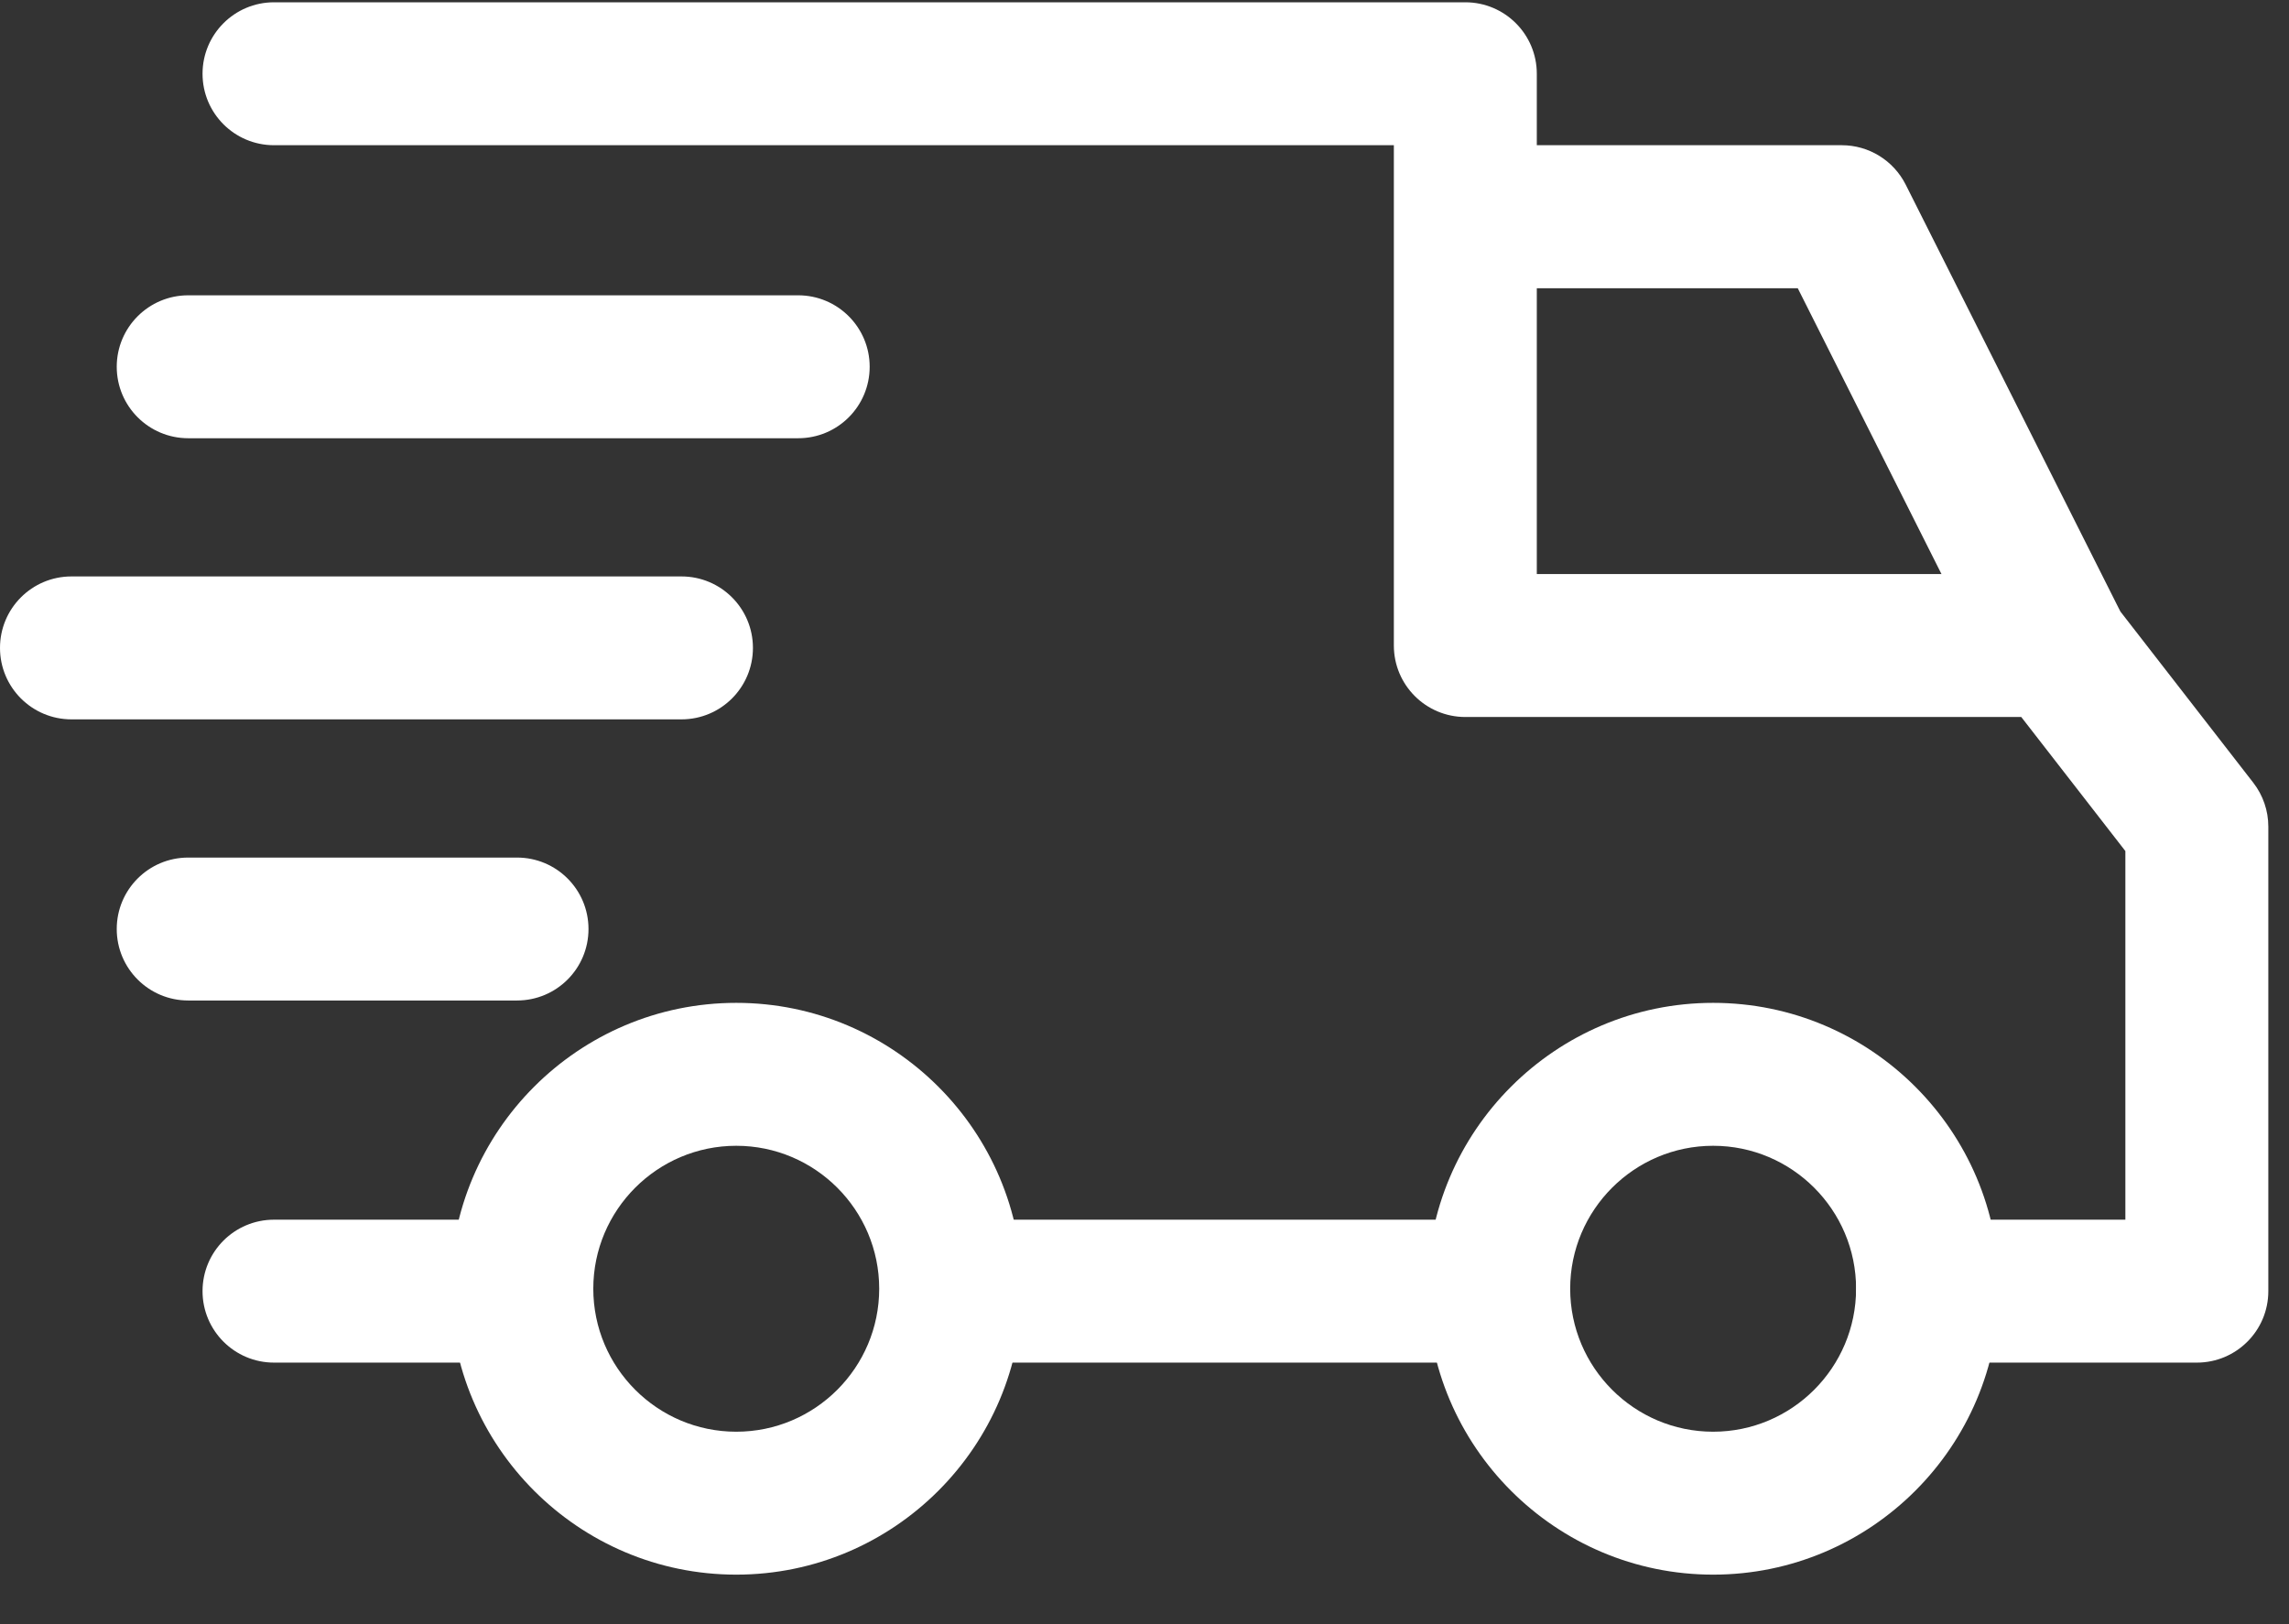 <?xml version="1.0" encoding="UTF-8"?>
<svg width="31px" height="22px" viewBox="0 0 31 22" version="1.1" xmlns="http://www.w3.org/2000/svg" xmlns:xlink="http://www.w3.org/1999/xlink">
    <rect x="0" y="0" width="31" height="22" fill="#333333" stroke="none"/>
    <title>88FA14FC-F9F0-4EA1-B325-40098456E62B@1</title>
    <g id="Page-1" stroke="none" stroke-width="1" fill="none" fill-rule="evenodd">
        <g id="homepage_mobile" transform="translate(-68, -3397)" fill="#FFFFFF" fill-rule="nonzero">
            <g id="Group-8" transform="translate(37, 3377)">
                <g id="doprava" transform="translate(31, 20)">
                    <path d="M23.201,13.584 C21.066,13.584 19.329,15.321 19.329,17.456 C19.329,19.592 21.066,21.329 23.201,21.329 C25.337,21.329 27.074,19.592 27.074,17.456 C27.074,15.321 25.337,13.584 23.201,13.584 Z M23.201,19.393 C22.134,19.393 21.265,18.524 21.265,17.456 C21.265,16.389 22.134,15.52 23.201,15.52 C24.269,15.52 25.137,16.389 25.137,17.456 C25.137,18.524 24.269,19.393 23.201,19.393 Z" id="Shape"></path>
                    <path d="M9.971,13.584 C7.836,13.584 6.099,15.321 6.099,17.456 C6.099,19.592 7.836,21.329 9.971,21.329 C12.106,21.329 13.843,19.592 13.843,17.456 C13.843,15.321 12.106,13.584 9.971,13.584 Z M9.971,19.393 C8.903,19.393 8.035,18.524 8.035,17.456 C8.035,16.389 8.903,15.52 9.971,15.52 C11.039,15.52 11.907,16.389 11.907,17.456 C11.907,18.524 11.039,19.393 9.971,19.393 Z" id="Shape"></path>
                    <path d="M25.809,2.501 C25.644,2.174 25.31,1.967 24.944,1.967 L19.845,1.967 L19.845,3.904 L24.347,3.904 L26.983,9.147 L28.713,8.277 L25.809,2.501 Z" id="Path"></path>
                    <rect id="Rectangle" x="12.972" y="16.521" width="7.325" height="1.936"></rect>
                    <path d="M7.067,16.521 L3.711,16.521 C3.176,16.521 2.743,16.954 2.743,17.489 C2.743,18.023 3.176,18.457 3.711,18.457 L7.067,18.457 C7.602,18.457 8.035,18.023 8.035,17.489 C8.035,16.954 7.602,16.521 7.067,16.521 Z" id="Path"></path>
                    <path d="M30.517,10.603 L28.613,8.15 C28.43,7.914 28.147,7.776 27.848,7.776 L20.813,7.776 L20.813,0.999 C20.813,0.465 20.38,0.031 19.845,0.031 L3.711,0.031 C3.176,0.031 2.743,0.465 2.743,0.999 C2.743,1.534 3.176,1.967 3.711,1.967 L18.877,1.967 L18.877,8.744 C18.877,9.279 19.311,9.712 19.845,9.712 L27.374,9.712 L28.784,11.528 L28.784,16.521 L26.106,16.521 C25.571,16.521 25.137,16.954 25.137,17.489 C25.137,18.023 25.571,18.457 26.106,18.457 L29.752,18.457 C30.287,18.457 30.72,18.023 30.72,17.489 L30.72,11.196 C30.72,10.981 30.648,10.772 30.517,10.603 Z" id="Path"></path>
                    <path d="M7.002,11.616 L2.549,11.616 C2.014,11.616 1.581,12.049 1.581,12.584 C1.581,13.119 2.015,13.552 2.549,13.552 L7.002,13.552 C7.537,13.552 7.97,13.119 7.97,12.584 C7.97,12.049 7.537,11.616 7.002,11.616 Z" id="Path"></path>
                    <path d="M9.229,7.808 L0.968,7.808 C0.433,7.808 0,8.241 0,8.776 C0,9.311 0.433,9.744 0.968,9.744 L9.229,9.744 C9.764,9.744 10.197,9.311 10.197,8.776 C10.197,8.241 9.764,7.808 9.229,7.808 Z" id="Path"></path>
                    <path d="M10.81,4 L2.549,4 C2.014,4 1.581,4.434 1.581,4.968 C1.581,5.503 2.015,5.936 2.549,5.936 L10.81,5.936 C11.345,5.936 11.778,5.503 11.778,4.968 C11.778,4.434 11.345,4 10.81,4 Z" id="Path"></path>
                </g>
            </g>
        </g>
    </g>
</svg>